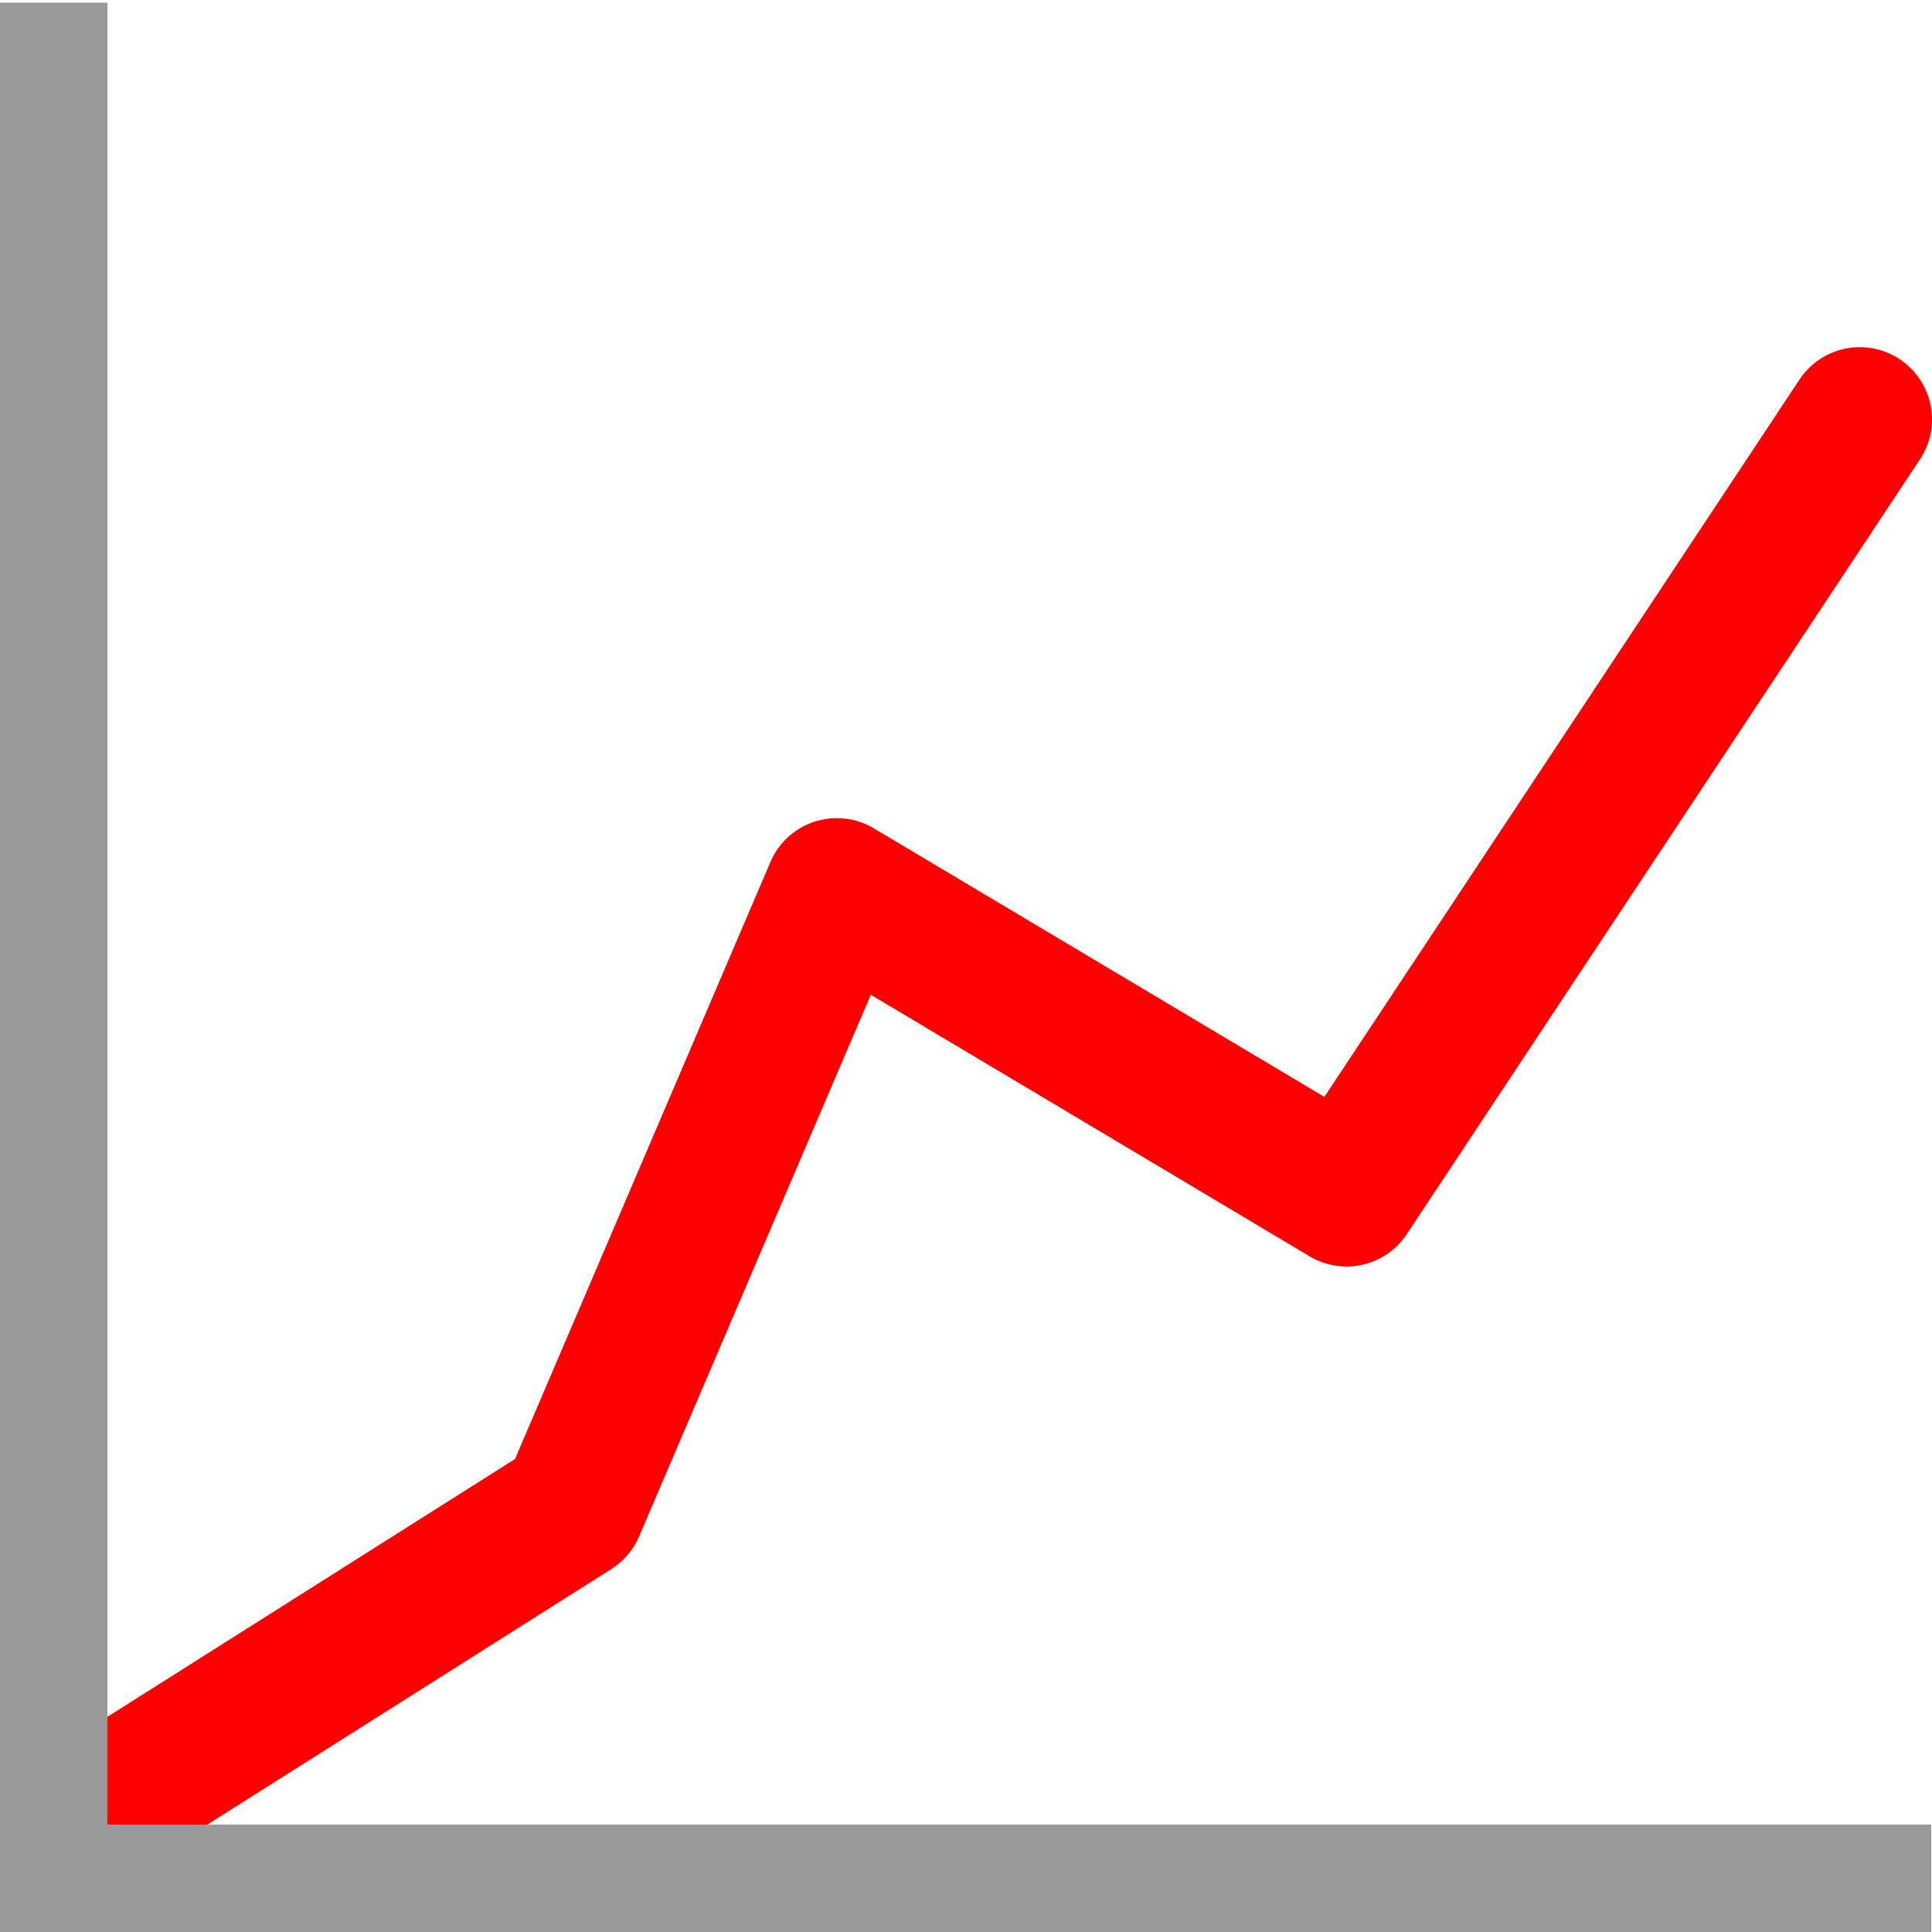 <svg id="Layer_1" data-name="Layer 1" xmlns="http://www.w3.org/2000/svg" width="100" height="100" viewBox="0 0 100 100">
  <defs>
    <style>
      .cls-1 {
        fill: red;
      }

      .cls-2 {
        fill: #999;
      }
    </style>
  </defs>
  <title>linearchart</title>
  <path class="cls-1" d="M4.373,97.782a3.74,3.74,0,0,1-2.002-6.901l24.289-15.364L39.878,44.616a3.74,3.74,0,0,1,5.352-1.741L68.549,56.775,93.143,19.645a3.739,3.739,0,0,1,6.235,4.13L72.815,63.878a3.737,3.737,0,0,1-5.032,1.147l-22.71-13.537-11.994,28.039a3.746,3.746,0,0,1-1.439,1.69L6.368,97.202A3.728,3.728,0,0,1,4.373,97.782Z"/>
  <polygon class="cls-2" points="99.961 100 0 100 0 0.139 5.56 0.139 5.56 94.439 99.961 94.439 99.961 100"/>
</svg>
